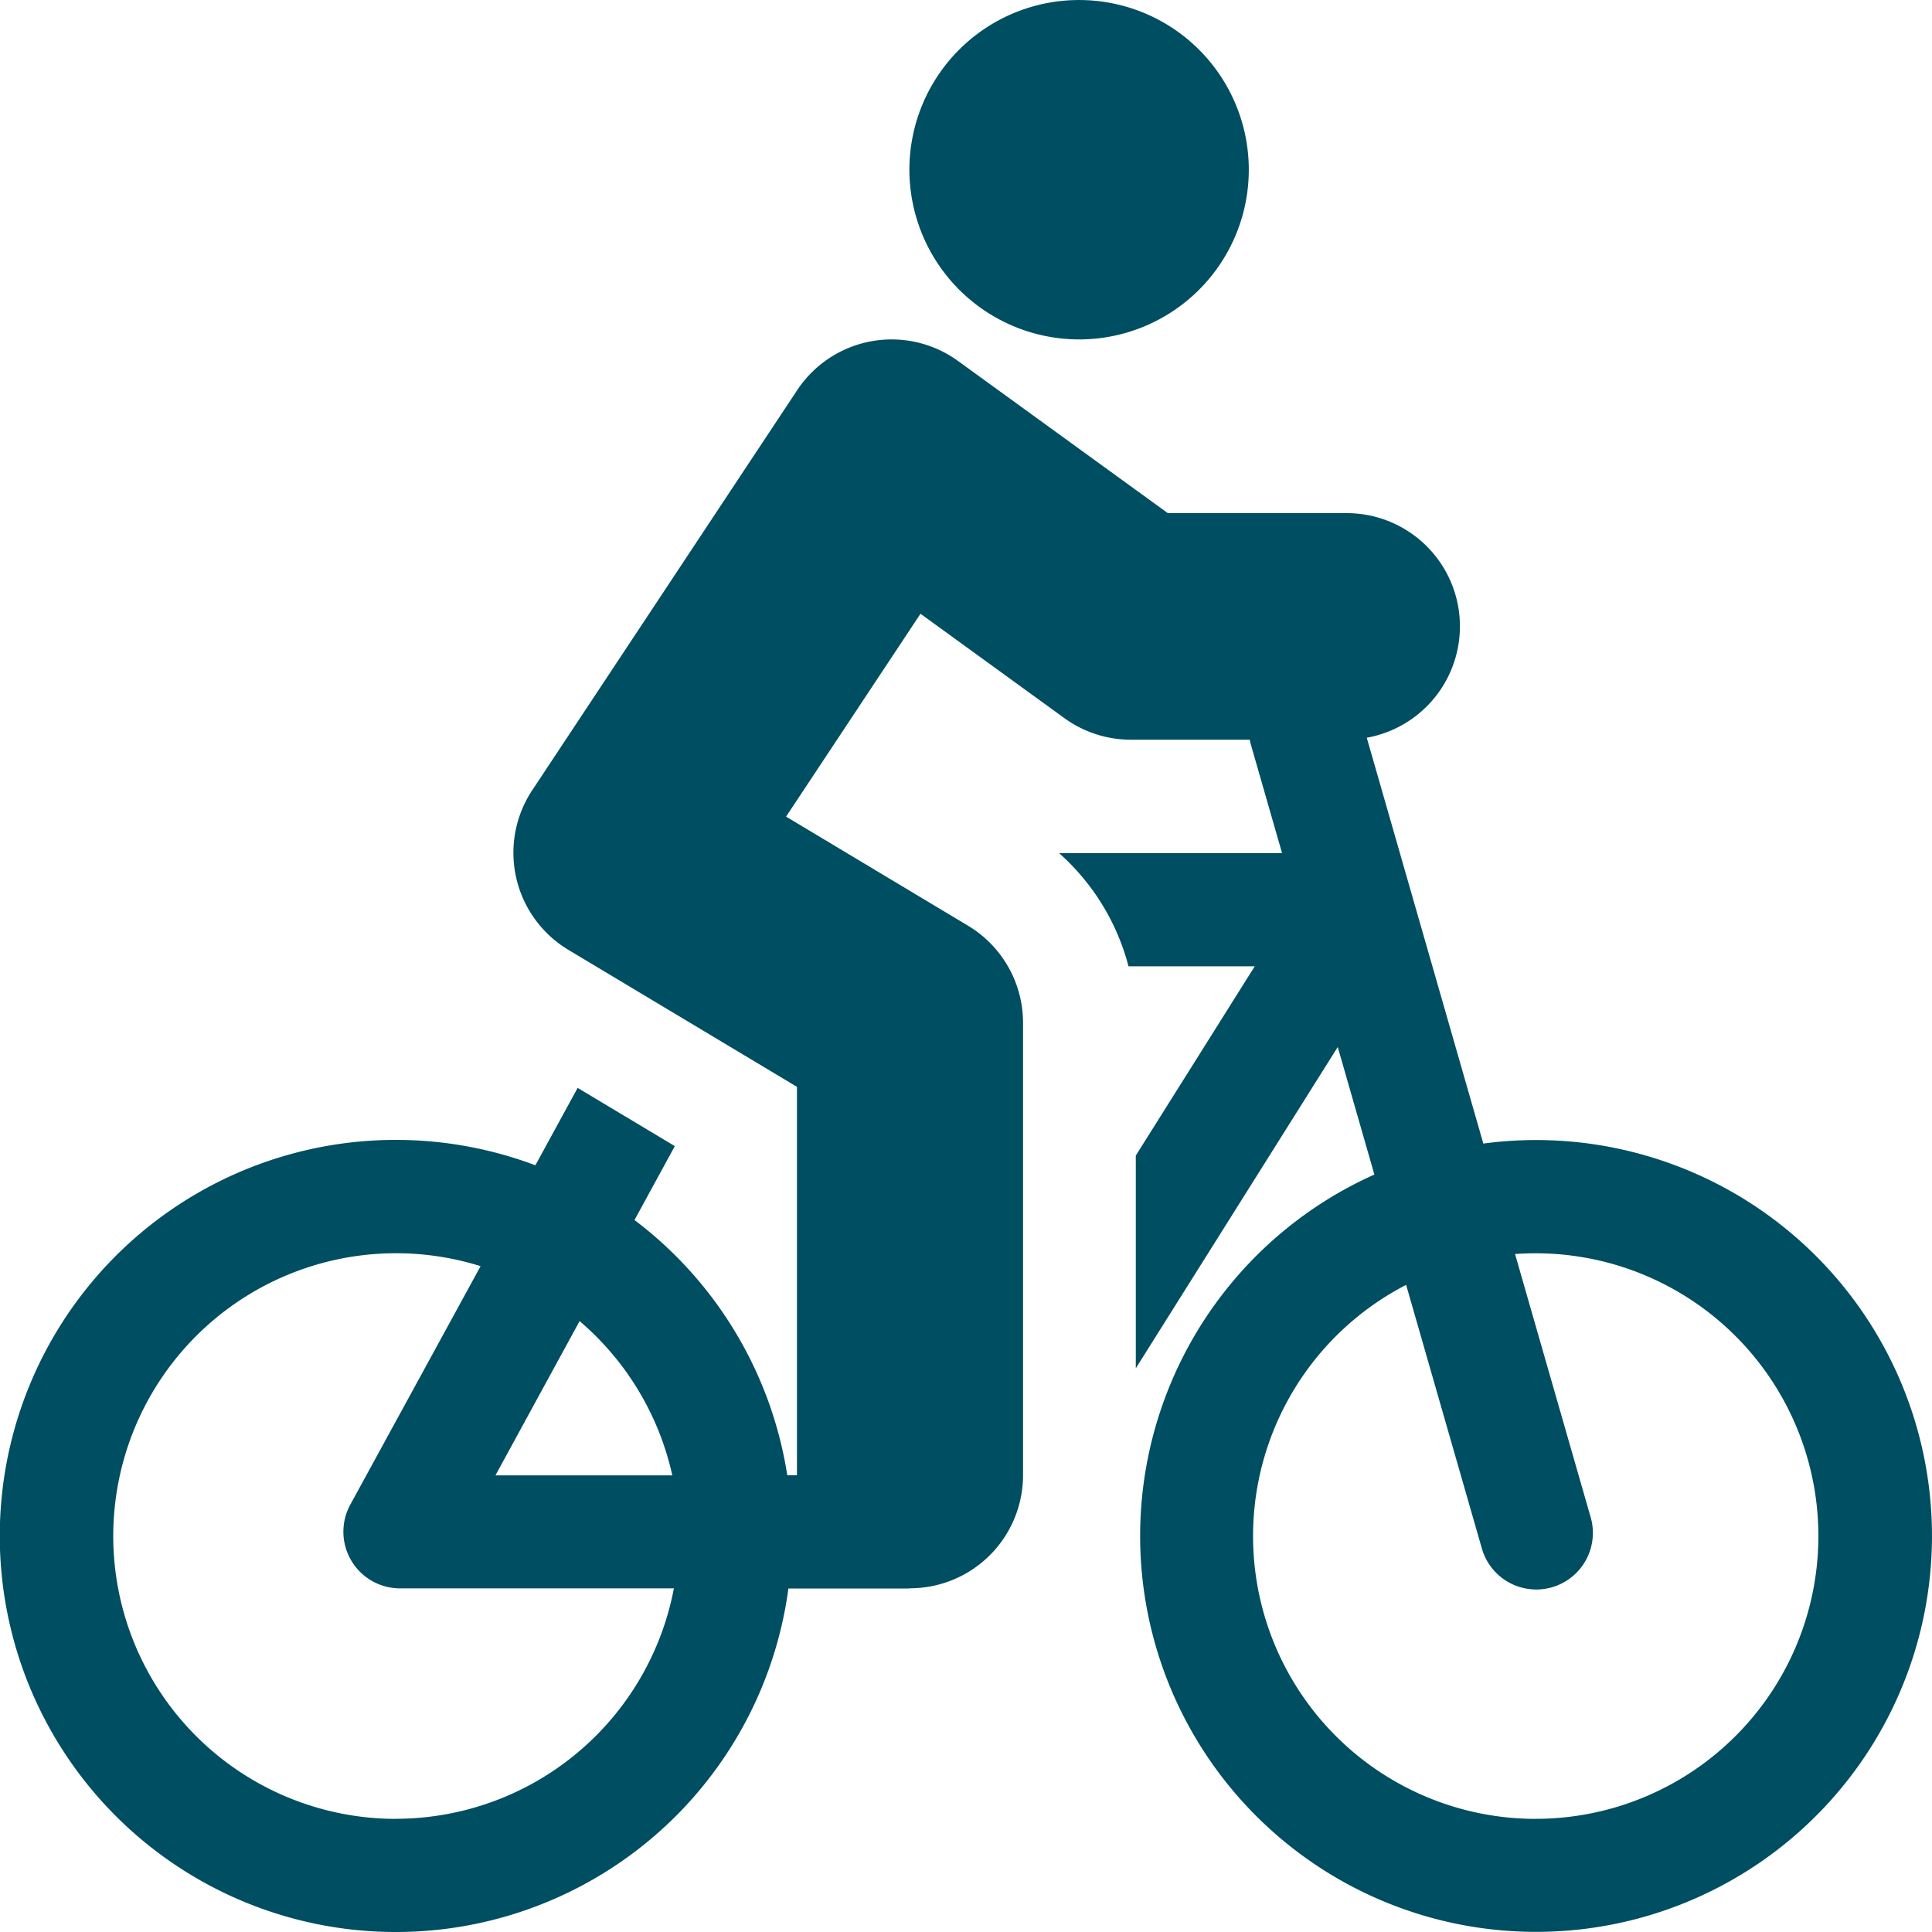 <?xml version="1.0" encoding="UTF-8"?>
<svg xmlns="http://www.w3.org/2000/svg" id="cycling_blue" width="80" height="80" viewBox="0 0 80 80">
  <path id="Path_91" data-name="Path 91" d="M61.42,123.244l-4.825-16.8a4.687,4.687,0,0,0-.813-9.3H48.357l-8.685-6.3a4.689,4.689,0,0,0-6.661,1.206L22.037,108.62a4.689,4.689,0,0,0,1.5,6.608L33,120.9c0,1.288,0,14.427,0,16.085H32.6a16.412,16.412,0,0,0-6.327-10.57l1.67-3.06-4.024-2.412-1.75,3.205a16.4,16.4,0,1,0,10.477,17.524l5,0v-.008a4.686,4.686,0,0,0,4.716-4.687V118.248a4.687,4.687,0,0,0-2.277-4.02l-7.535-4.518,5.566-8.4,5.957,4.322a4.688,4.688,0,0,0,2.753.894H51.75c.014.075.031.149.052.223l1.285,4.472H43.852a9.461,9.461,0,0,1,2.877,4.687h5.228l-4.926,7.838v8.809l8.362-13.305,1.517,5.282a16.394,16.394,0,1,0,4.509-1.283ZM24,130.6a11.718,11.718,0,0,1,3.839,6.389l-7.324,0Zm-7.6,20.612a11.711,11.711,0,1,1,3.5-22.887L14.505,138.2a2.345,2.345,0,0,0,2.057,3.467l11.342,0A11.728,11.728,0,0,1,16.4,151.208Zm47.2,0A11.708,11.708,0,0,1,58.225,129.1l3.124,10.874a2.344,2.344,0,1,0,4.505-1.294l-3.119-10.857a11.709,11.709,0,1,1,.866,23.387Z" transform="translate(0 -75.896)" fill="#004e61"></path>
  <path id="Path_92" data-name="Path 92" d="M248.027,14.055A7.027,7.027,0,1,0,241,7.027,7.035,7.035,0,0,0,248.027,14.055Z" transform="translate(-203.344)" fill="#004e61"></path>
</svg>
